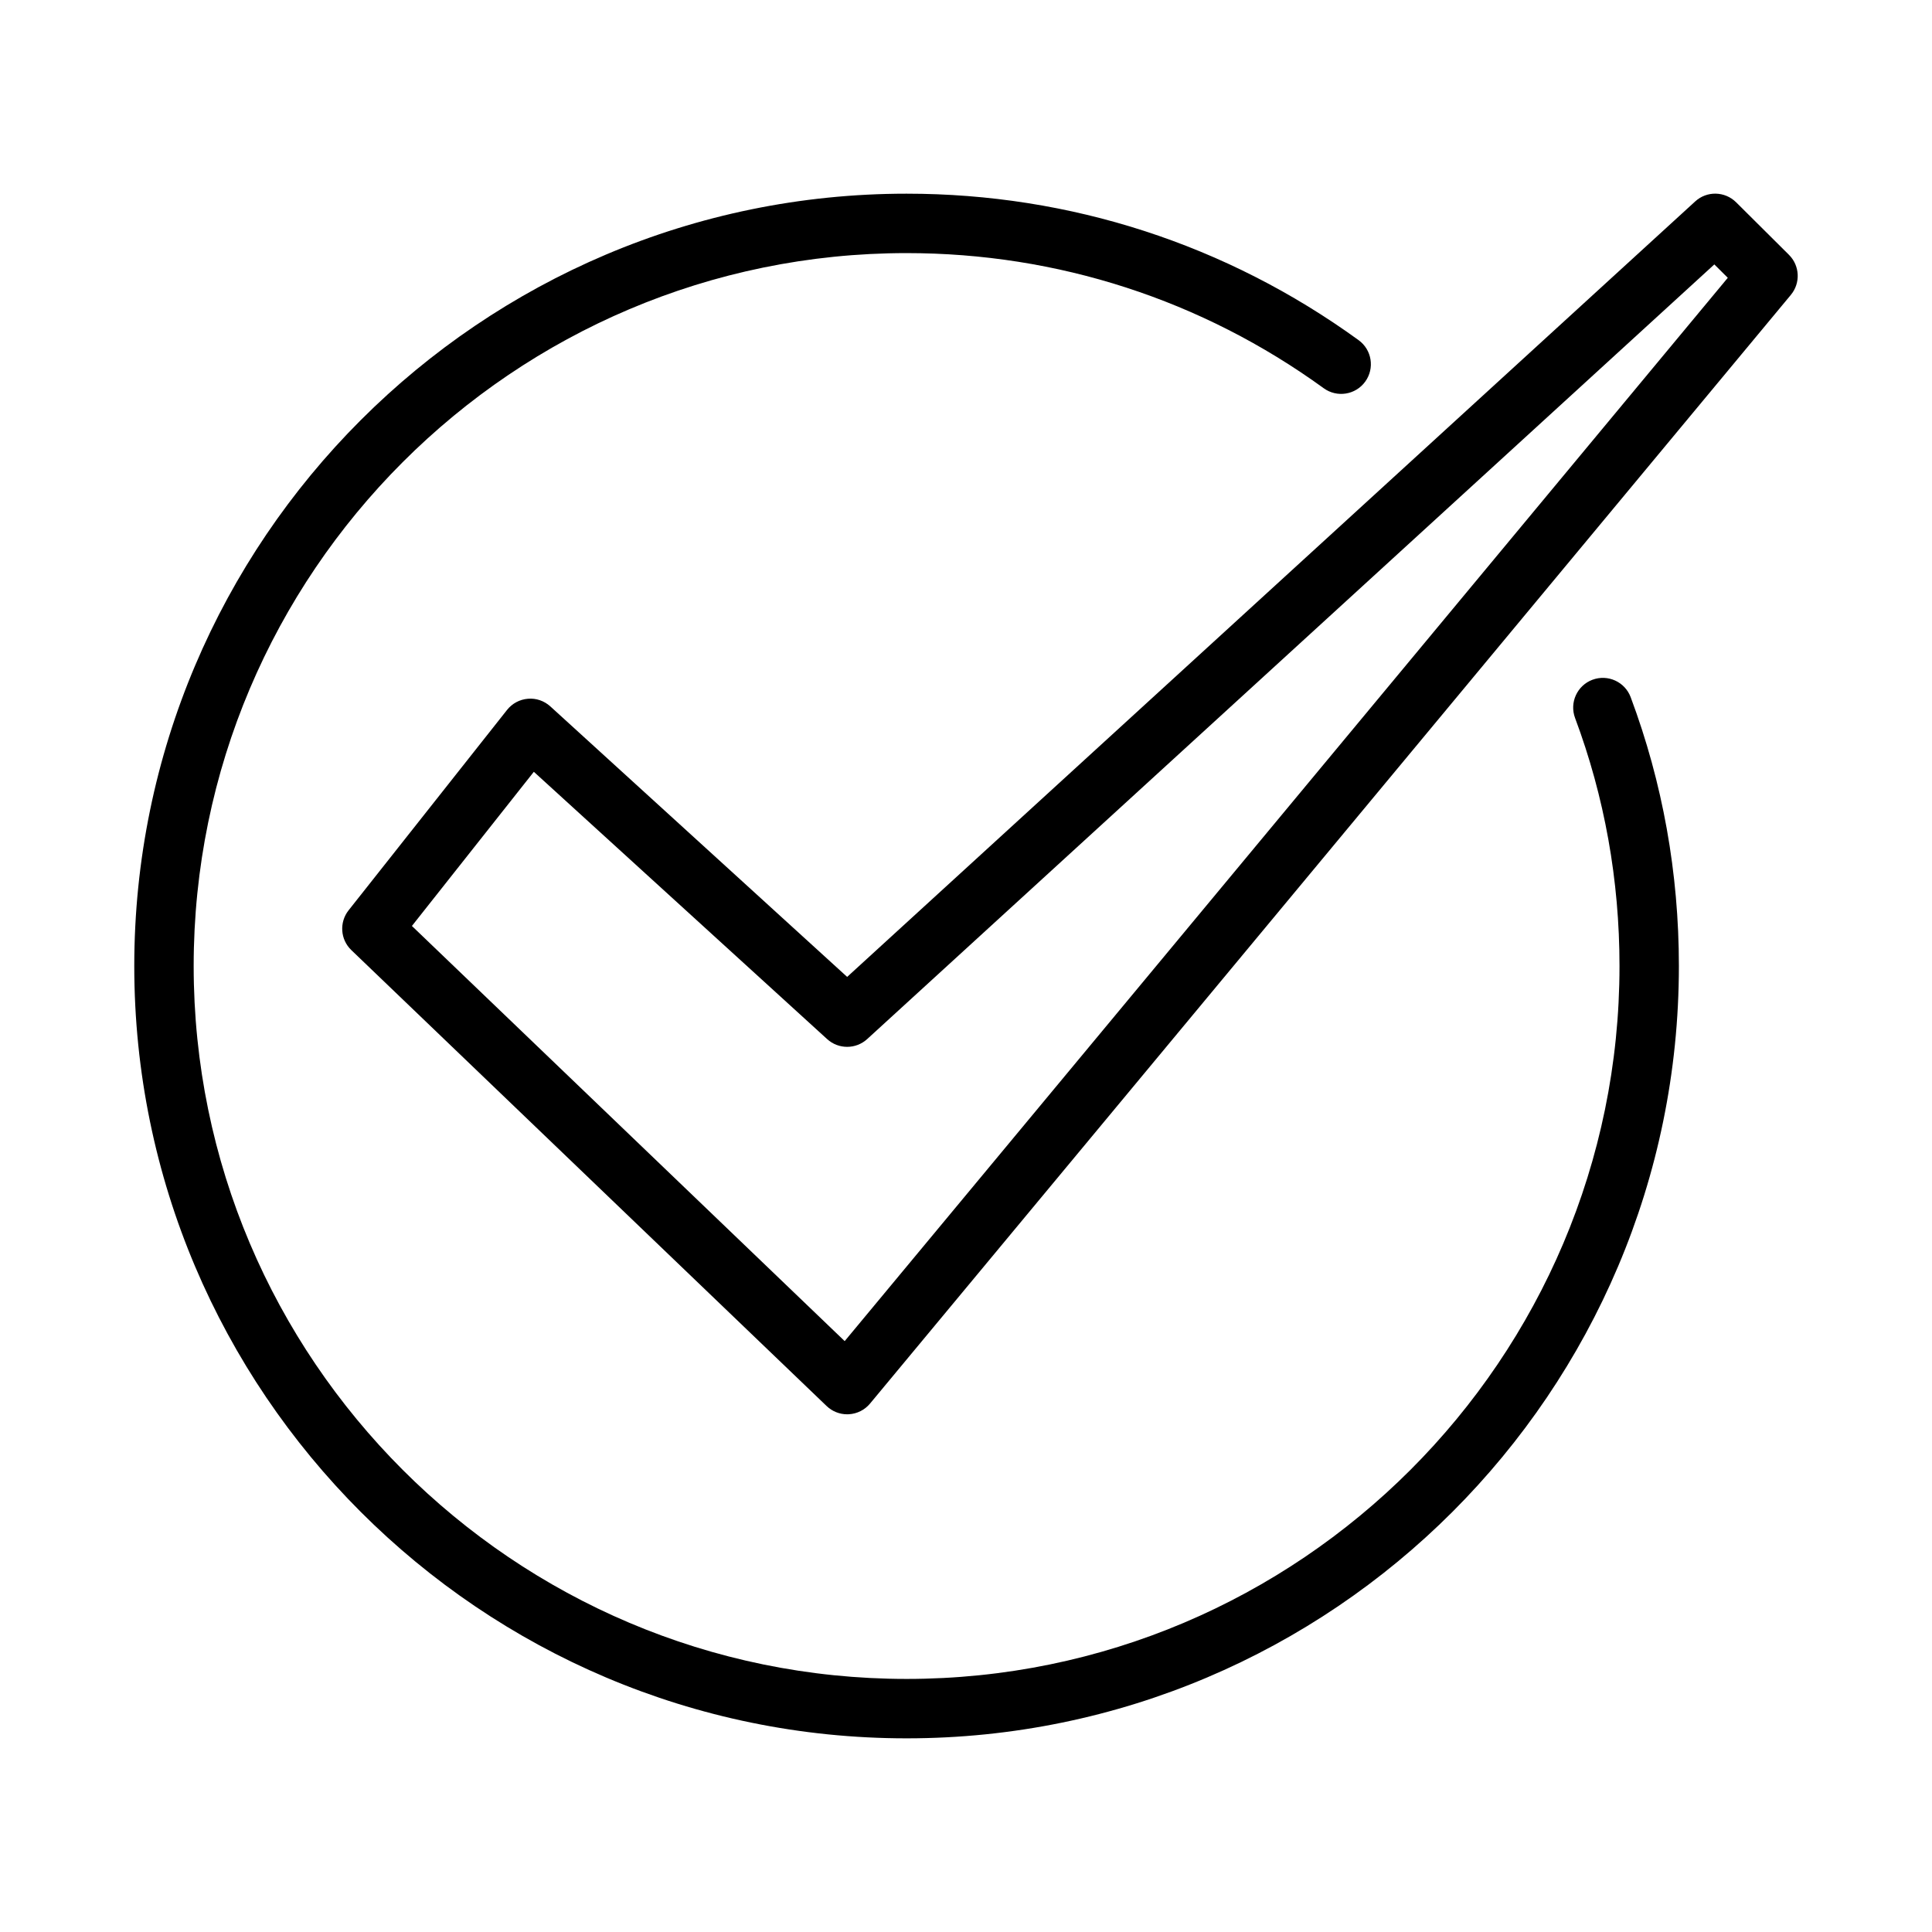 <?xml version="1.0" encoding="UTF-8"?>
<!-- Uploaded to: SVG Repo, www.svgrepo.com, Generator: SVG Repo Mixer Tools -->
<svg fill="#000000" width="800px" height="800px" version="1.1" viewBox="144 144 512 512" xmlns="http://www.w3.org/2000/svg">
 <g>
  <path d="m566.02 324.14c-4.066 1.523-6.133 6.059-4.613 10.129 7.816 20.902 11.777 43.016 11.777 65.734 0 104.17-84.754 188.93-188.93 188.93-104.17-0.004-188.93-84.758-188.93-188.93 0-104.18 84.758-188.93 188.93-188.93 40.004 0 78.227 12.383 110.55 35.816 3.512 2.547 8.441 1.77 10.992-1.754 2.551-3.516 1.77-8.441-1.754-10.992-35.016-25.391-76.434-38.816-119.79-38.816-112.86 0-204.67 91.816-204.67 204.68s91.812 204.67 204.67 204.67 204.67-91.812 204.67-204.67c0-24.609-4.297-48.578-12.777-71.246-1.52-4.07-6.055-6.141-10.129-4.617z"/>
  <path d="m618.09 211.53-13.992-13.914c-2.984-2.965-7.766-3.078-10.863-0.227l-224.73 205.5-78.66-71.684c-1.621-1.469-3.781-2.223-5.941-2.027-2.176 0.176-4.184 1.25-5.535 2.965l-41.98 53.09c-2.519 3.184-2.207 7.754 0.723 10.562l125.95 120.82c1.469 1.406 3.422 2.191 5.449 2.191 0.145 0 0.301-0.008 0.445-0.016 2.184-0.121 4.215-1.145 5.613-2.828l244.03-293.82c2.598-3.133 2.383-7.738-0.508-10.609zm-250.24 287.88-114.69-110.02 32.312-40.855 77.727 70.836c3.019 2.746 7.609 2.738 10.617-0.008l224.5-205.29 3.566 3.547z"/>
 </g>
</svg>